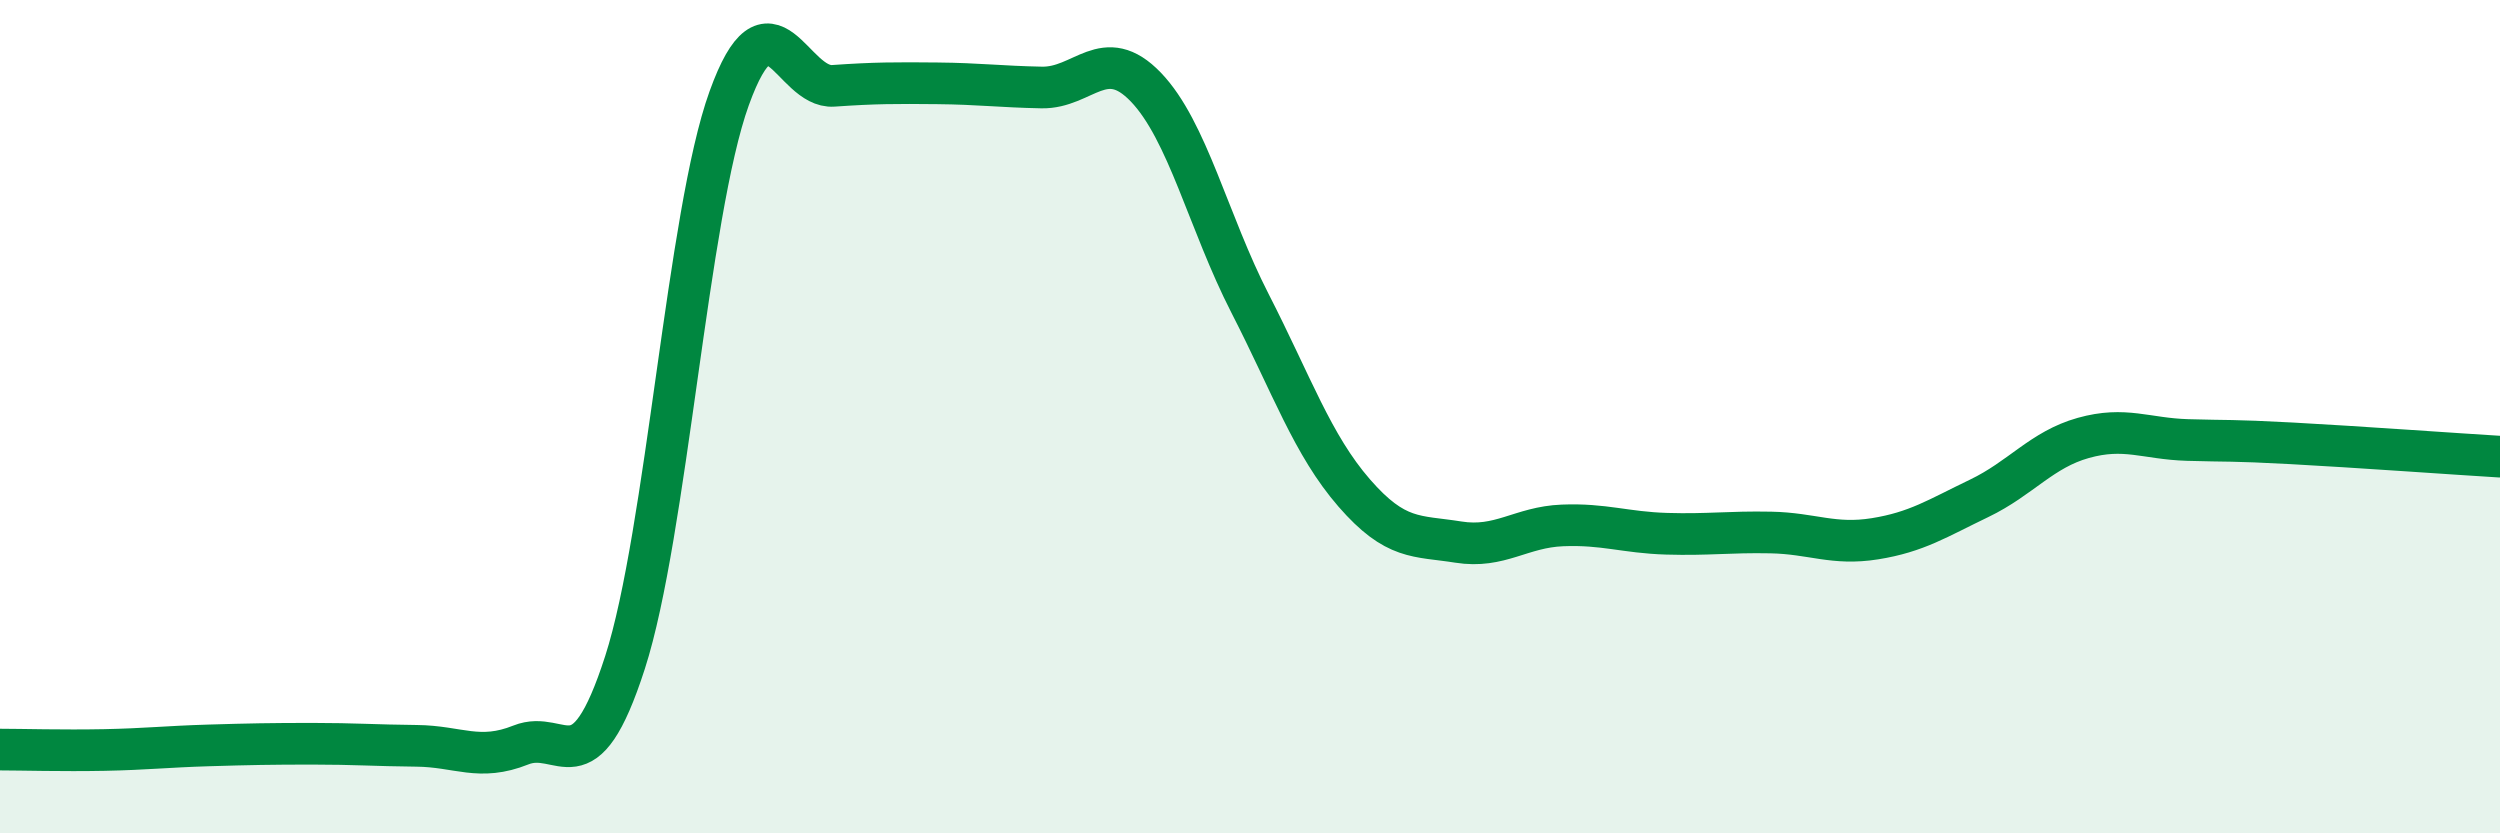 
    <svg width="60" height="20" viewBox="0 0 60 20" xmlns="http://www.w3.org/2000/svg">
      <path
        d="M 0,17.99 C 0.5,17.99 1.5,18.02 2.5,18 C 3.5,17.98 4,17.92 5,17.89 C 6,17.86 6.5,17.85 7.5,17.85 C 8.5,17.85 9,17.89 10,17.9 C 11,17.91 11.5,18.28 12.5,17.88 C 13.5,17.48 14,19 15,15.9 C 16,12.8 16.5,5.13 17.5,2.36 C 18.5,-0.41 19,2.13 20,2.06 C 21,1.99 21.5,1.99 22.5,2 C 23.5,2.01 24,2.08 25,2.1 C 26,2.12 26.5,1.05 27.5,2.09 C 28.5,3.13 29,5.33 30,7.28 C 31,9.23 31.5,10.68 32.5,11.83 C 33.5,12.98 34,12.85 35,13.01 C 36,13.17 36.5,12.65 37.5,12.61 C 38.5,12.57 39,12.78 40,12.81 C 41,12.84 41.5,12.76 42.5,12.78 C 43.5,12.8 44,13.09 45,12.93 C 46,12.77 46.5,12.44 47.5,11.96 C 48.5,11.48 49,10.79 50,10.51 C 51,10.23 51.5,10.53 52.5,10.56 C 53.5,10.59 53.5,10.56 55,10.64 C 56.5,10.72 59,10.9 60,10.96L60 20L0 20Z"
        fill="#008740"
        opacity="0.1"
        stroke-linecap="round"
        stroke-linejoin="round"
      />
      <path
        d="M 0,17.99 C 0.5,17.99 1.5,18.02 2.5,18 C 3.5,17.98 4,17.92 5,17.89 C 6,17.86 6.5,17.85 7.5,17.85 C 8.5,17.85 9,17.89 10,17.9 C 11,17.91 11.5,18.28 12.5,17.88 C 13.5,17.48 14,19 15,15.9 C 16,12.8 16.5,5.13 17.5,2.36 C 18.5,-0.41 19,2.13 20,2.06 C 21,1.99 21.5,1.99 22.5,2 C 23.5,2.01 24,2.08 25,2.1 C 26,2.12 26.5,1.05 27.5,2.09 C 28.5,3.13 29,5.33 30,7.28 C 31,9.23 31.5,10.68 32.5,11.83 C 33.5,12.98 34,12.85 35,13.01 C 36,13.17 36.5,12.65 37.5,12.61 C 38.5,12.57 39,12.78 40,12.81 C 41,12.84 41.5,12.76 42.5,12.78 C 43.5,12.8 44,13.09 45,12.93 C 46,12.77 46.5,12.44 47.5,11.96 C 48.5,11.48 49,10.79 50,10.51 C 51,10.23 51.5,10.53 52.5,10.56 C 53.5,10.59 53.5,10.56 55,10.64 C 56.5,10.72 59,10.9 60,10.96"
        stroke="#008740"
        stroke-width="1"
        fill="none"
        stroke-linecap="round"
        stroke-linejoin="round"
      />
    </svg>
  